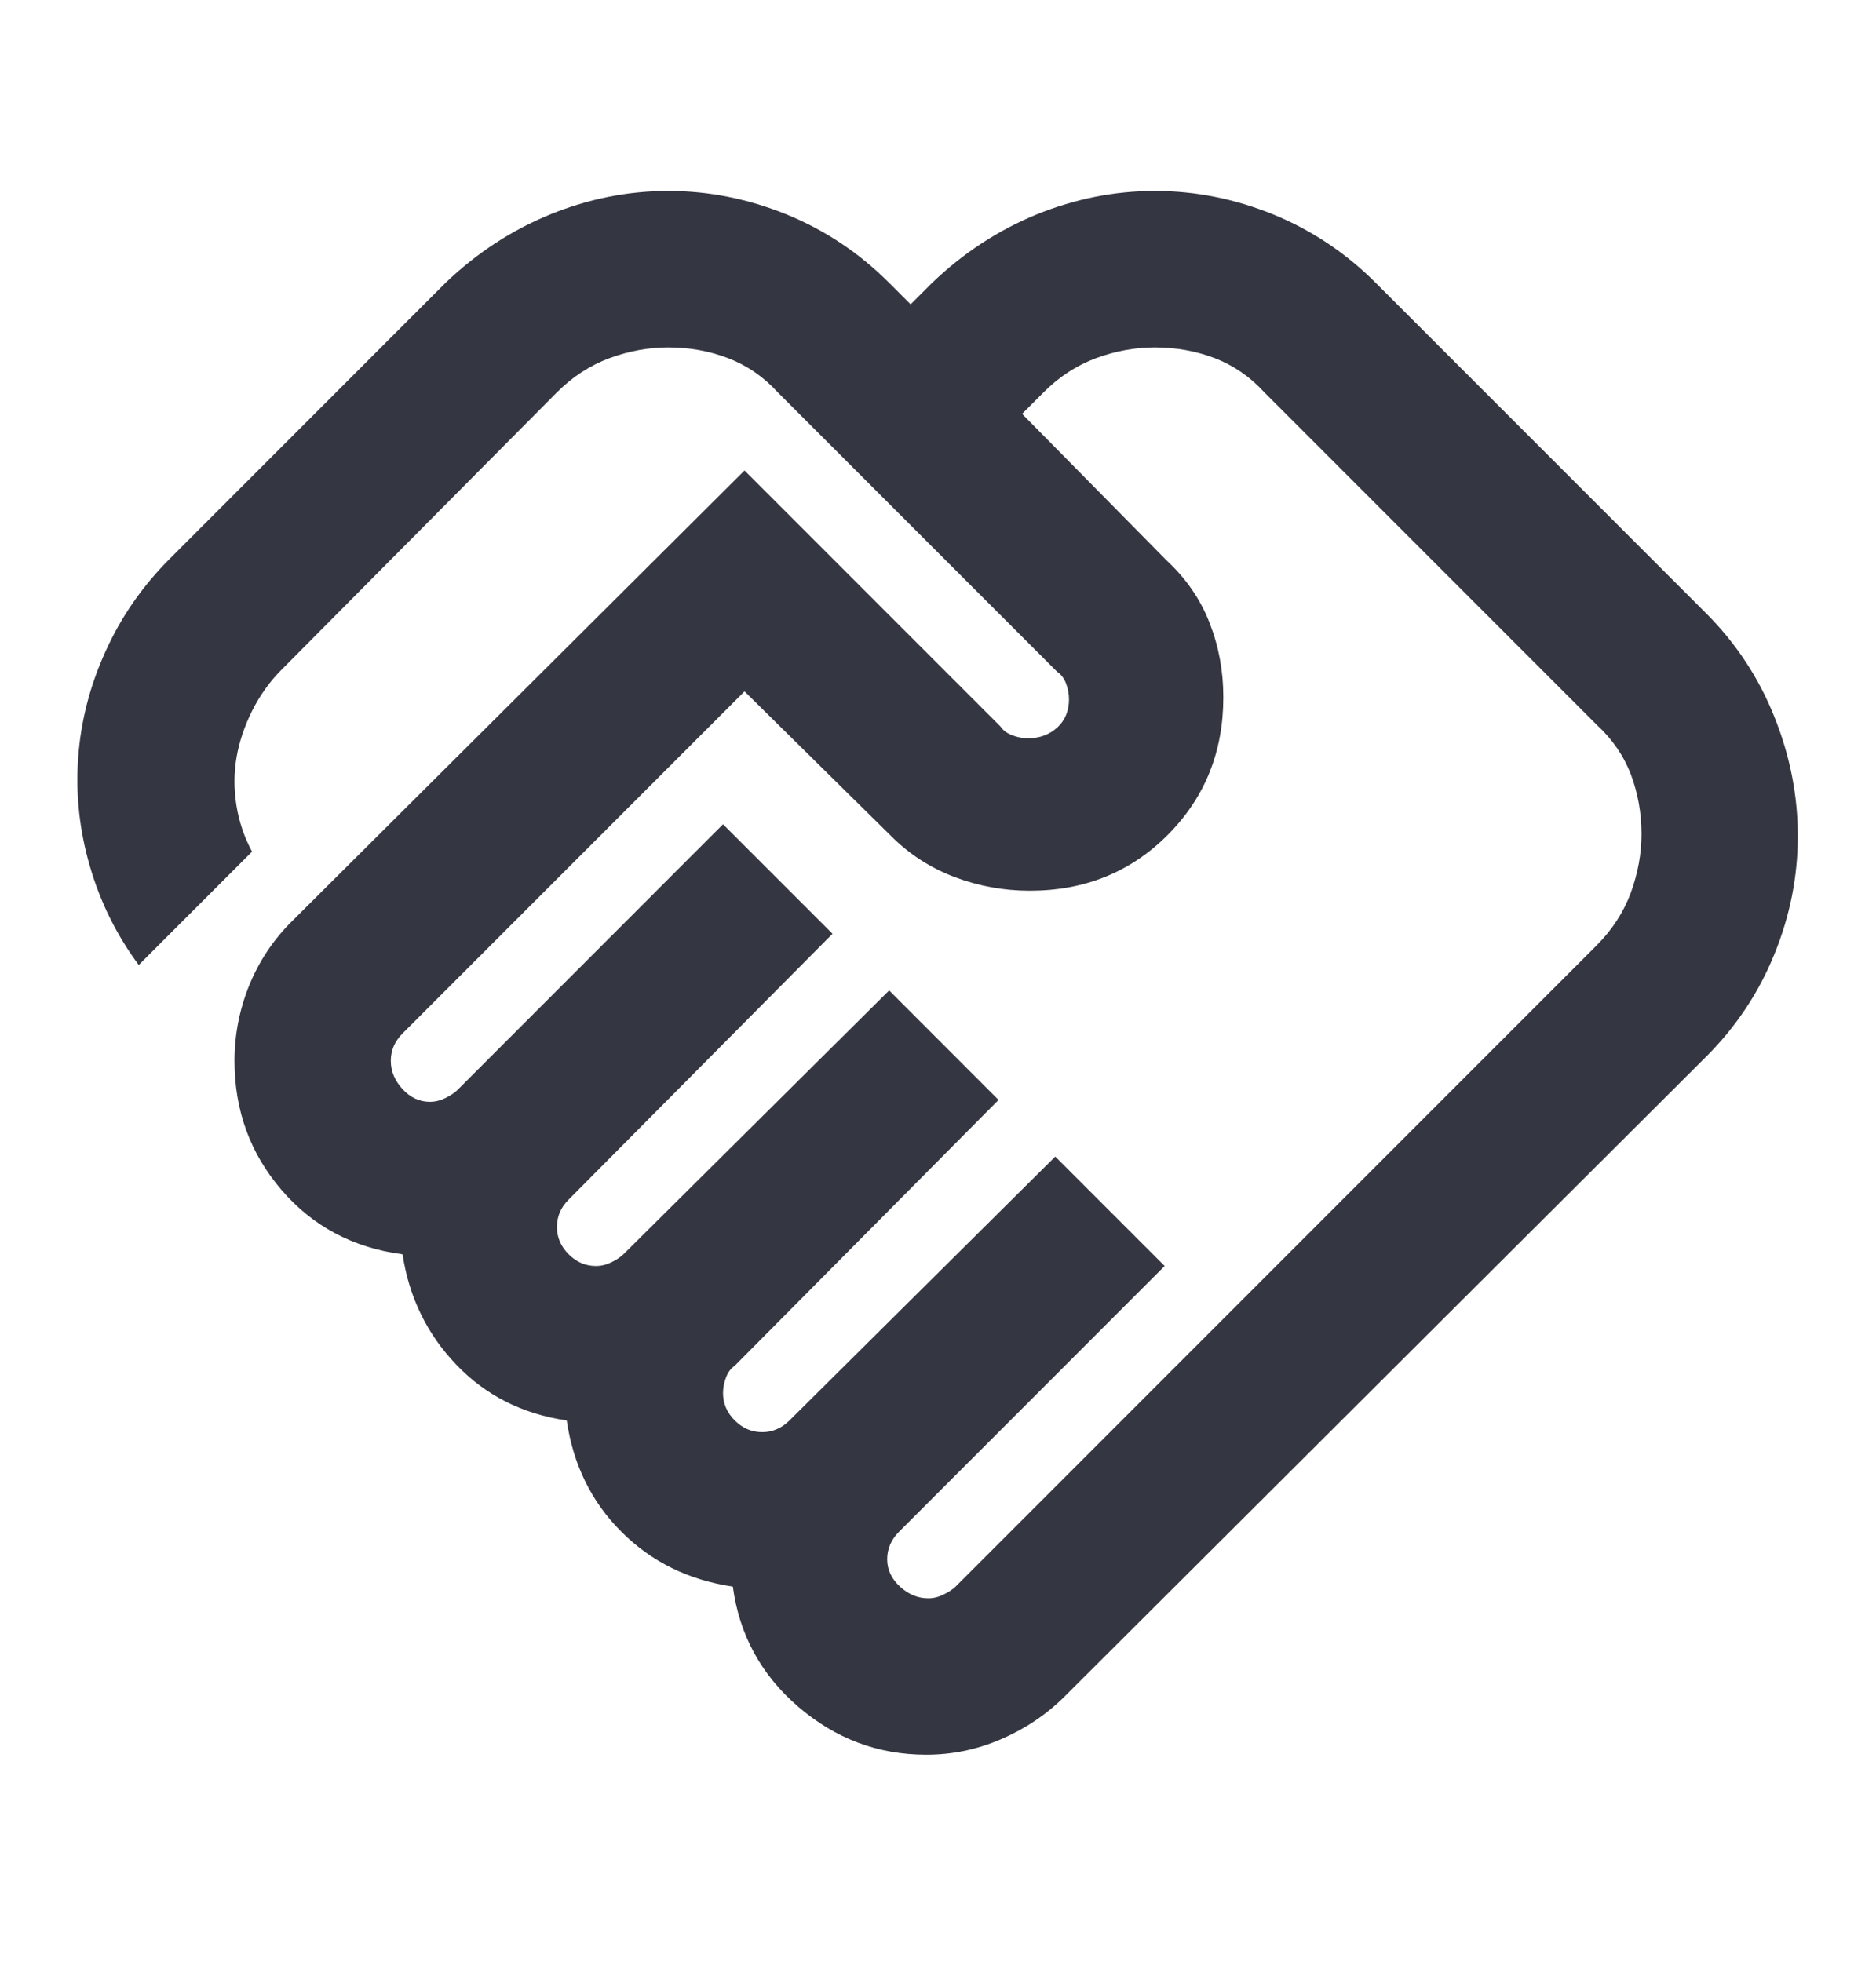 <?xml version="1.0" encoding="UTF-8"?>
<svg xmlns="http://www.w3.org/2000/svg" width="22" height="23" viewBox="0 0 22 23" fill="none">
  <mask id="mask0_310_1845" style="mask-type:alpha" maskUnits="userSpaceOnUse" x="0" y="0" width="22" height="23">
    <rect y="0.405" width="22" height="22" fill="#D9D9D9"></rect>
  </mask>
  <g mask="url(#mask0_310_1845)">
    <path d="M10.886 18.739C10.947 18.739 11.008 18.724 11.069 18.693C11.13 18.663 11.176 18.632 11.206 18.602L18.723 11.085C18.906 10.902 19.04 10.695 19.125 10.466C19.208 10.237 19.25 10.008 19.25 9.779C19.25 9.534 19.208 9.301 19.125 9.079C19.04 8.858 18.906 8.664 18.723 8.496L14.827 4.6C14.659 4.416 14.464 4.283 14.243 4.198C14.021 4.114 13.788 4.073 13.544 4.073C13.315 4.073 13.085 4.114 12.856 4.198C12.627 4.283 12.421 4.416 12.238 4.6L11.986 4.852L13.681 6.571C13.911 6.784 14.079 7.029 14.185 7.304C14.293 7.579 14.346 7.869 14.346 8.175C14.346 8.816 14.128 9.355 13.693 9.79C13.258 10.226 12.719 10.443 12.077 10.443C11.772 10.443 11.478 10.39 11.195 10.283C10.912 10.176 10.664 10.016 10.45 9.802L8.731 8.106L4.721 12.116C4.675 12.162 4.641 12.212 4.617 12.266C4.595 12.319 4.583 12.376 4.583 12.437C4.583 12.559 4.629 12.67 4.721 12.769C4.813 12.869 4.92 12.918 5.042 12.918C5.103 12.918 5.164 12.903 5.225 12.873C5.286 12.842 5.332 12.812 5.363 12.781L8.479 9.664L9.763 10.948L6.669 14.064C6.623 14.11 6.588 14.16 6.565 14.213C6.543 14.267 6.531 14.324 6.531 14.385C6.531 14.507 6.577 14.614 6.669 14.706C6.761 14.798 6.867 14.843 6.99 14.843C7.051 14.843 7.112 14.828 7.173 14.798C7.234 14.767 7.28 14.736 7.311 14.706L10.427 11.612L11.71 12.896L8.617 16.012C8.571 16.043 8.537 16.089 8.514 16.15C8.491 16.211 8.479 16.272 8.479 16.333C8.479 16.455 8.525 16.562 8.617 16.654C8.708 16.745 8.815 16.791 8.938 16.791C8.999 16.791 9.056 16.78 9.11 16.756C9.163 16.734 9.213 16.7 9.258 16.654L12.375 13.56L13.658 14.843L10.542 17.96C10.496 18.006 10.462 18.055 10.439 18.109C10.416 18.162 10.404 18.22 10.404 18.281C10.404 18.403 10.454 18.51 10.554 18.602C10.653 18.693 10.763 18.739 10.886 18.739ZM10.863 20.573C10.297 20.573 9.797 20.385 9.362 20.011C8.926 19.637 8.67 19.167 8.594 18.602C8.074 18.525 7.639 18.311 7.288 17.96C6.936 17.609 6.722 17.173 6.646 16.654C6.126 16.578 5.695 16.36 5.352 16.001C5.008 15.642 4.797 15.21 4.721 14.706C4.14 14.63 3.667 14.377 3.3 13.95C2.933 13.522 2.75 13.018 2.75 12.437C2.75 12.132 2.808 11.837 2.922 11.554C3.037 11.272 3.201 11.024 3.415 10.81L8.731 5.516L11.733 8.518C11.764 8.564 11.81 8.598 11.871 8.621C11.932 8.644 11.993 8.656 12.054 8.656C12.192 8.656 12.306 8.614 12.398 8.53C12.49 8.446 12.536 8.335 12.536 8.198C12.536 8.136 12.524 8.075 12.502 8.014C12.478 7.953 12.444 7.907 12.398 7.877L9.121 4.6C8.953 4.416 8.758 4.283 8.536 4.198C8.315 4.114 8.082 4.073 7.838 4.073C7.608 4.073 7.379 4.114 7.15 4.198C6.921 4.283 6.715 4.416 6.531 4.6L3.3 7.854C3.163 7.991 3.048 8.152 2.956 8.335C2.865 8.518 2.804 8.702 2.773 8.885C2.742 9.068 2.742 9.255 2.773 9.446C2.804 9.637 2.865 9.817 2.956 9.985L1.627 11.314C1.367 10.963 1.176 10.577 1.054 10.156C0.932 9.737 0.886 9.313 0.917 8.885C0.947 8.457 1.054 8.041 1.238 7.636C1.421 7.231 1.673 6.868 1.994 6.548L5.225 3.316C5.592 2.965 6.001 2.698 6.452 2.514C6.902 2.331 7.364 2.239 7.838 2.239C8.311 2.239 8.773 2.331 9.224 2.514C9.675 2.698 10.076 2.965 10.427 3.316L10.679 3.568L10.931 3.316C11.298 2.965 11.707 2.698 12.157 2.514C12.608 2.331 13.07 2.239 13.544 2.239C14.018 2.239 14.48 2.331 14.931 2.514C15.381 2.698 15.782 2.965 16.133 3.316L20.006 7.189C20.358 7.541 20.625 7.946 20.808 8.404C20.992 8.862 21.083 9.328 21.083 9.802C21.083 10.275 20.992 10.737 20.808 11.188C20.625 11.639 20.358 12.04 20.006 12.391L12.49 19.885C12.276 20.099 12.027 20.267 11.744 20.389C11.462 20.512 11.168 20.573 10.863 20.573Z" fill="#343741"></path>
  </g>
</svg>

